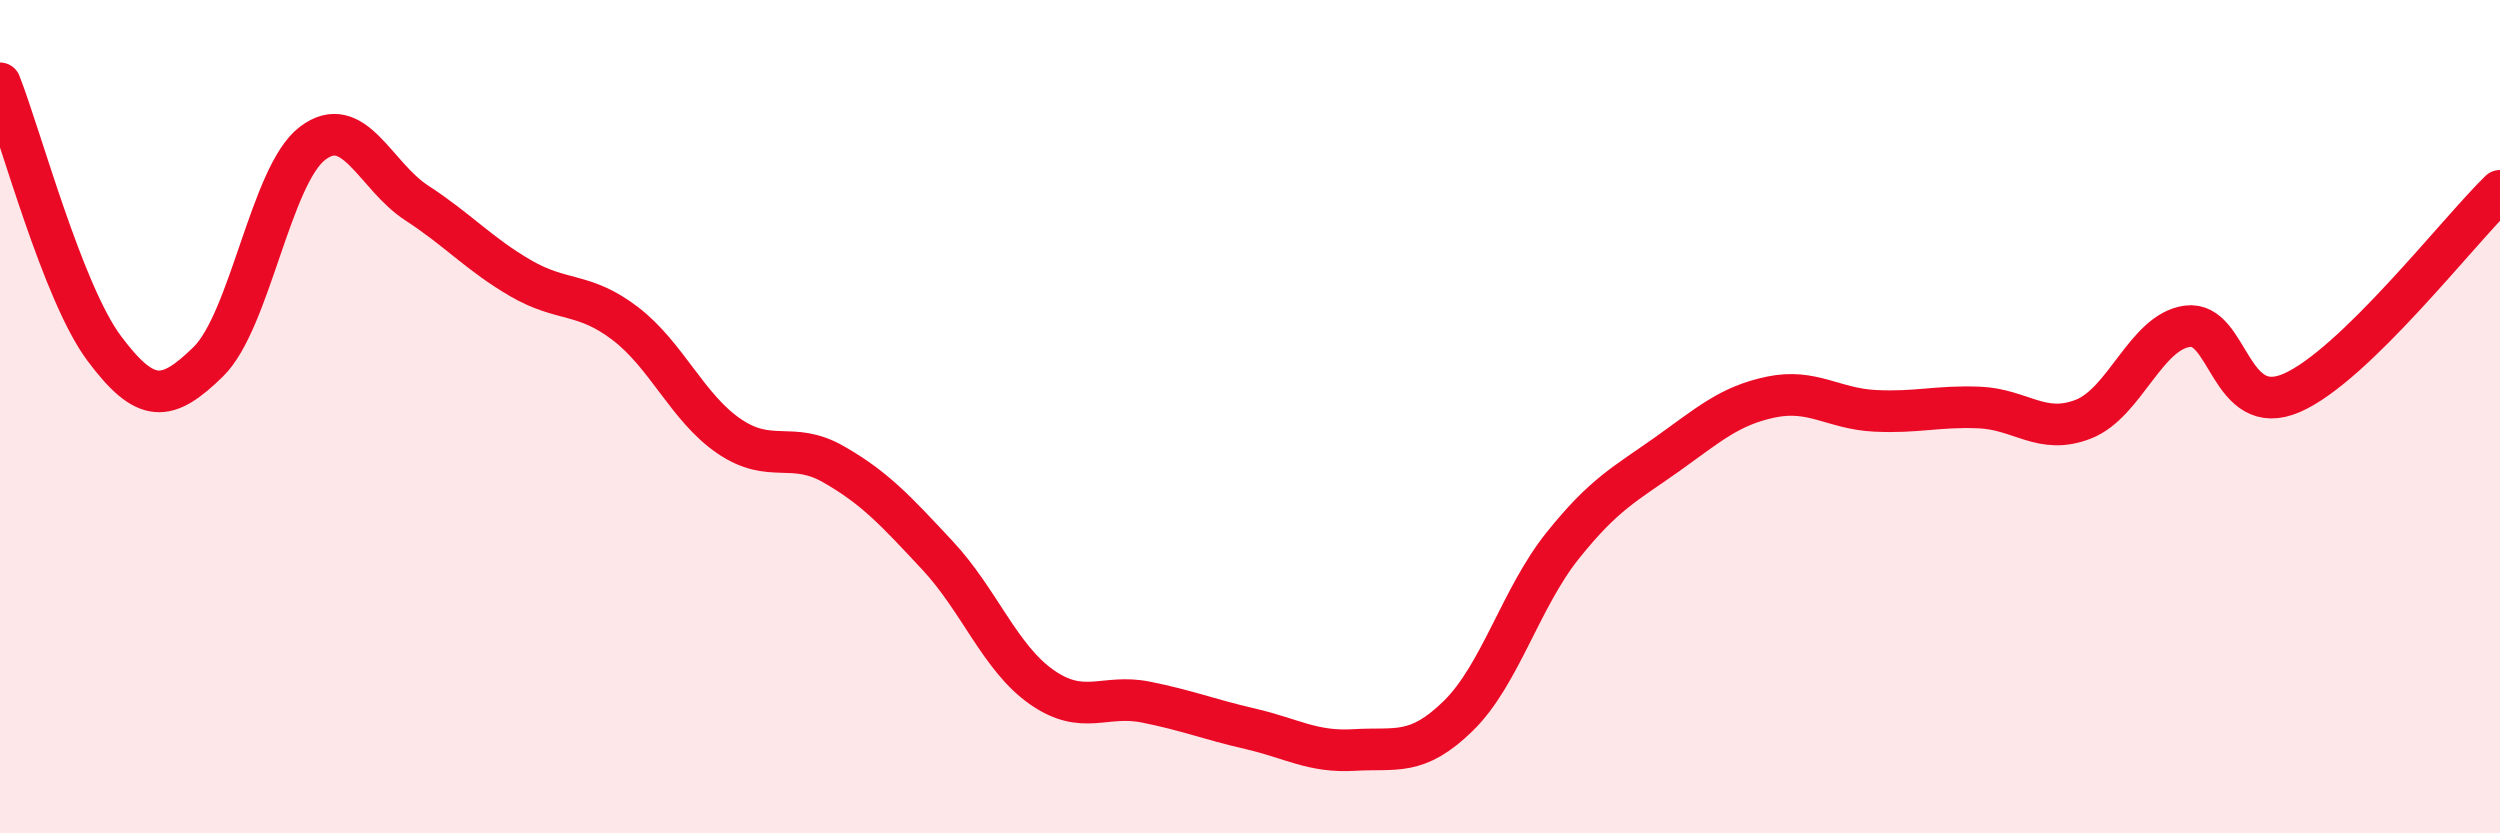
    <svg width="60" height="20" viewBox="0 0 60 20" xmlns="http://www.w3.org/2000/svg">
      <path
        d="M 0,2 C 0.5,3.27 1.5,7.02 2.5,8.36 C 3.5,9.7 4,9.66 5,8.68 C 6,7.7 6.5,4.2 7.5,3.44 C 8.5,2.68 9,4.22 10,4.87 C 11,5.52 11.5,6.1 12.5,6.68 C 13.5,7.26 14,7 15,7.76 C 16,8.52 16.5,9.79 17.5,10.47 C 18.5,11.15 19,10.57 20,11.14 C 21,11.71 21.5,12.26 22.5,13.33 C 23.5,14.4 24,15.79 25,16.49 C 26,17.19 26.5,16.65 27.5,16.85 C 28.5,17.05 29,17.26 30,17.49 C 31,17.72 31.5,18.06 32.5,18 C 33.5,17.94 34,18.16 35,17.18 C 36,16.2 36.5,14.35 37.5,13.1 C 38.5,11.85 39,11.62 40,10.91 C 41,10.2 41.5,9.74 42.5,9.53 C 43.5,9.32 44,9.81 45,9.86 C 46,9.91 46.5,9.74 47.5,9.78 C 48.5,9.82 49,10.45 50,10.06 C 51,9.67 51.5,7.96 52.5,7.83 C 53.5,7.7 53.5,10.08 55,9.43 C 56.5,8.78 59,5.55 60,4.58L60 20L0 20Z"
        fill="#EB0A25"
        opacity="0.1"
        stroke-linecap="round"
        stroke-linejoin="round"
      />
      <path
        d="M 0,2 C 0.5,3.27 1.5,7.02 2.5,8.36 C 3.5,9.7 4,9.66 5,8.68 C 6,7.7 6.5,4.2 7.5,3.44 C 8.5,2.68 9,4.22 10,4.87 C 11,5.52 11.5,6.1 12.5,6.68 C 13.5,7.26 14,7 15,7.76 C 16,8.52 16.5,9.79 17.5,10.47 C 18.5,11.15 19,10.57 20,11.14 C 21,11.71 21.5,12.26 22.5,13.33 C 23.5,14.4 24,15.79 25,16.49 C 26,17.19 26.5,16.65 27.5,16.85 C 28.5,17.05 29,17.26 30,17.49 C 31,17.72 31.5,18.06 32.5,18 C 33.5,17.94 34,18.16 35,17.18 C 36,16.2 36.5,14.35 37.5,13.1 C 38.5,11.85 39,11.62 40,10.91 C 41,10.2 41.5,9.74 42.5,9.53 C 43.5,9.32 44,9.81 45,9.86 C 46,9.91 46.5,9.74 47.5,9.78 C 48.5,9.82 49,10.45 50,10.06 C 51,9.67 51.5,7.96 52.5,7.83 C 53.5,7.7 53.5,10.08 55,9.43 C 56.5,8.78 59,5.55 60,4.58"
        stroke="#EB0A25"
        stroke-width="1"
        fill="none"
        stroke-linecap="round"
        stroke-linejoin="round"
      />
    </svg>
  
